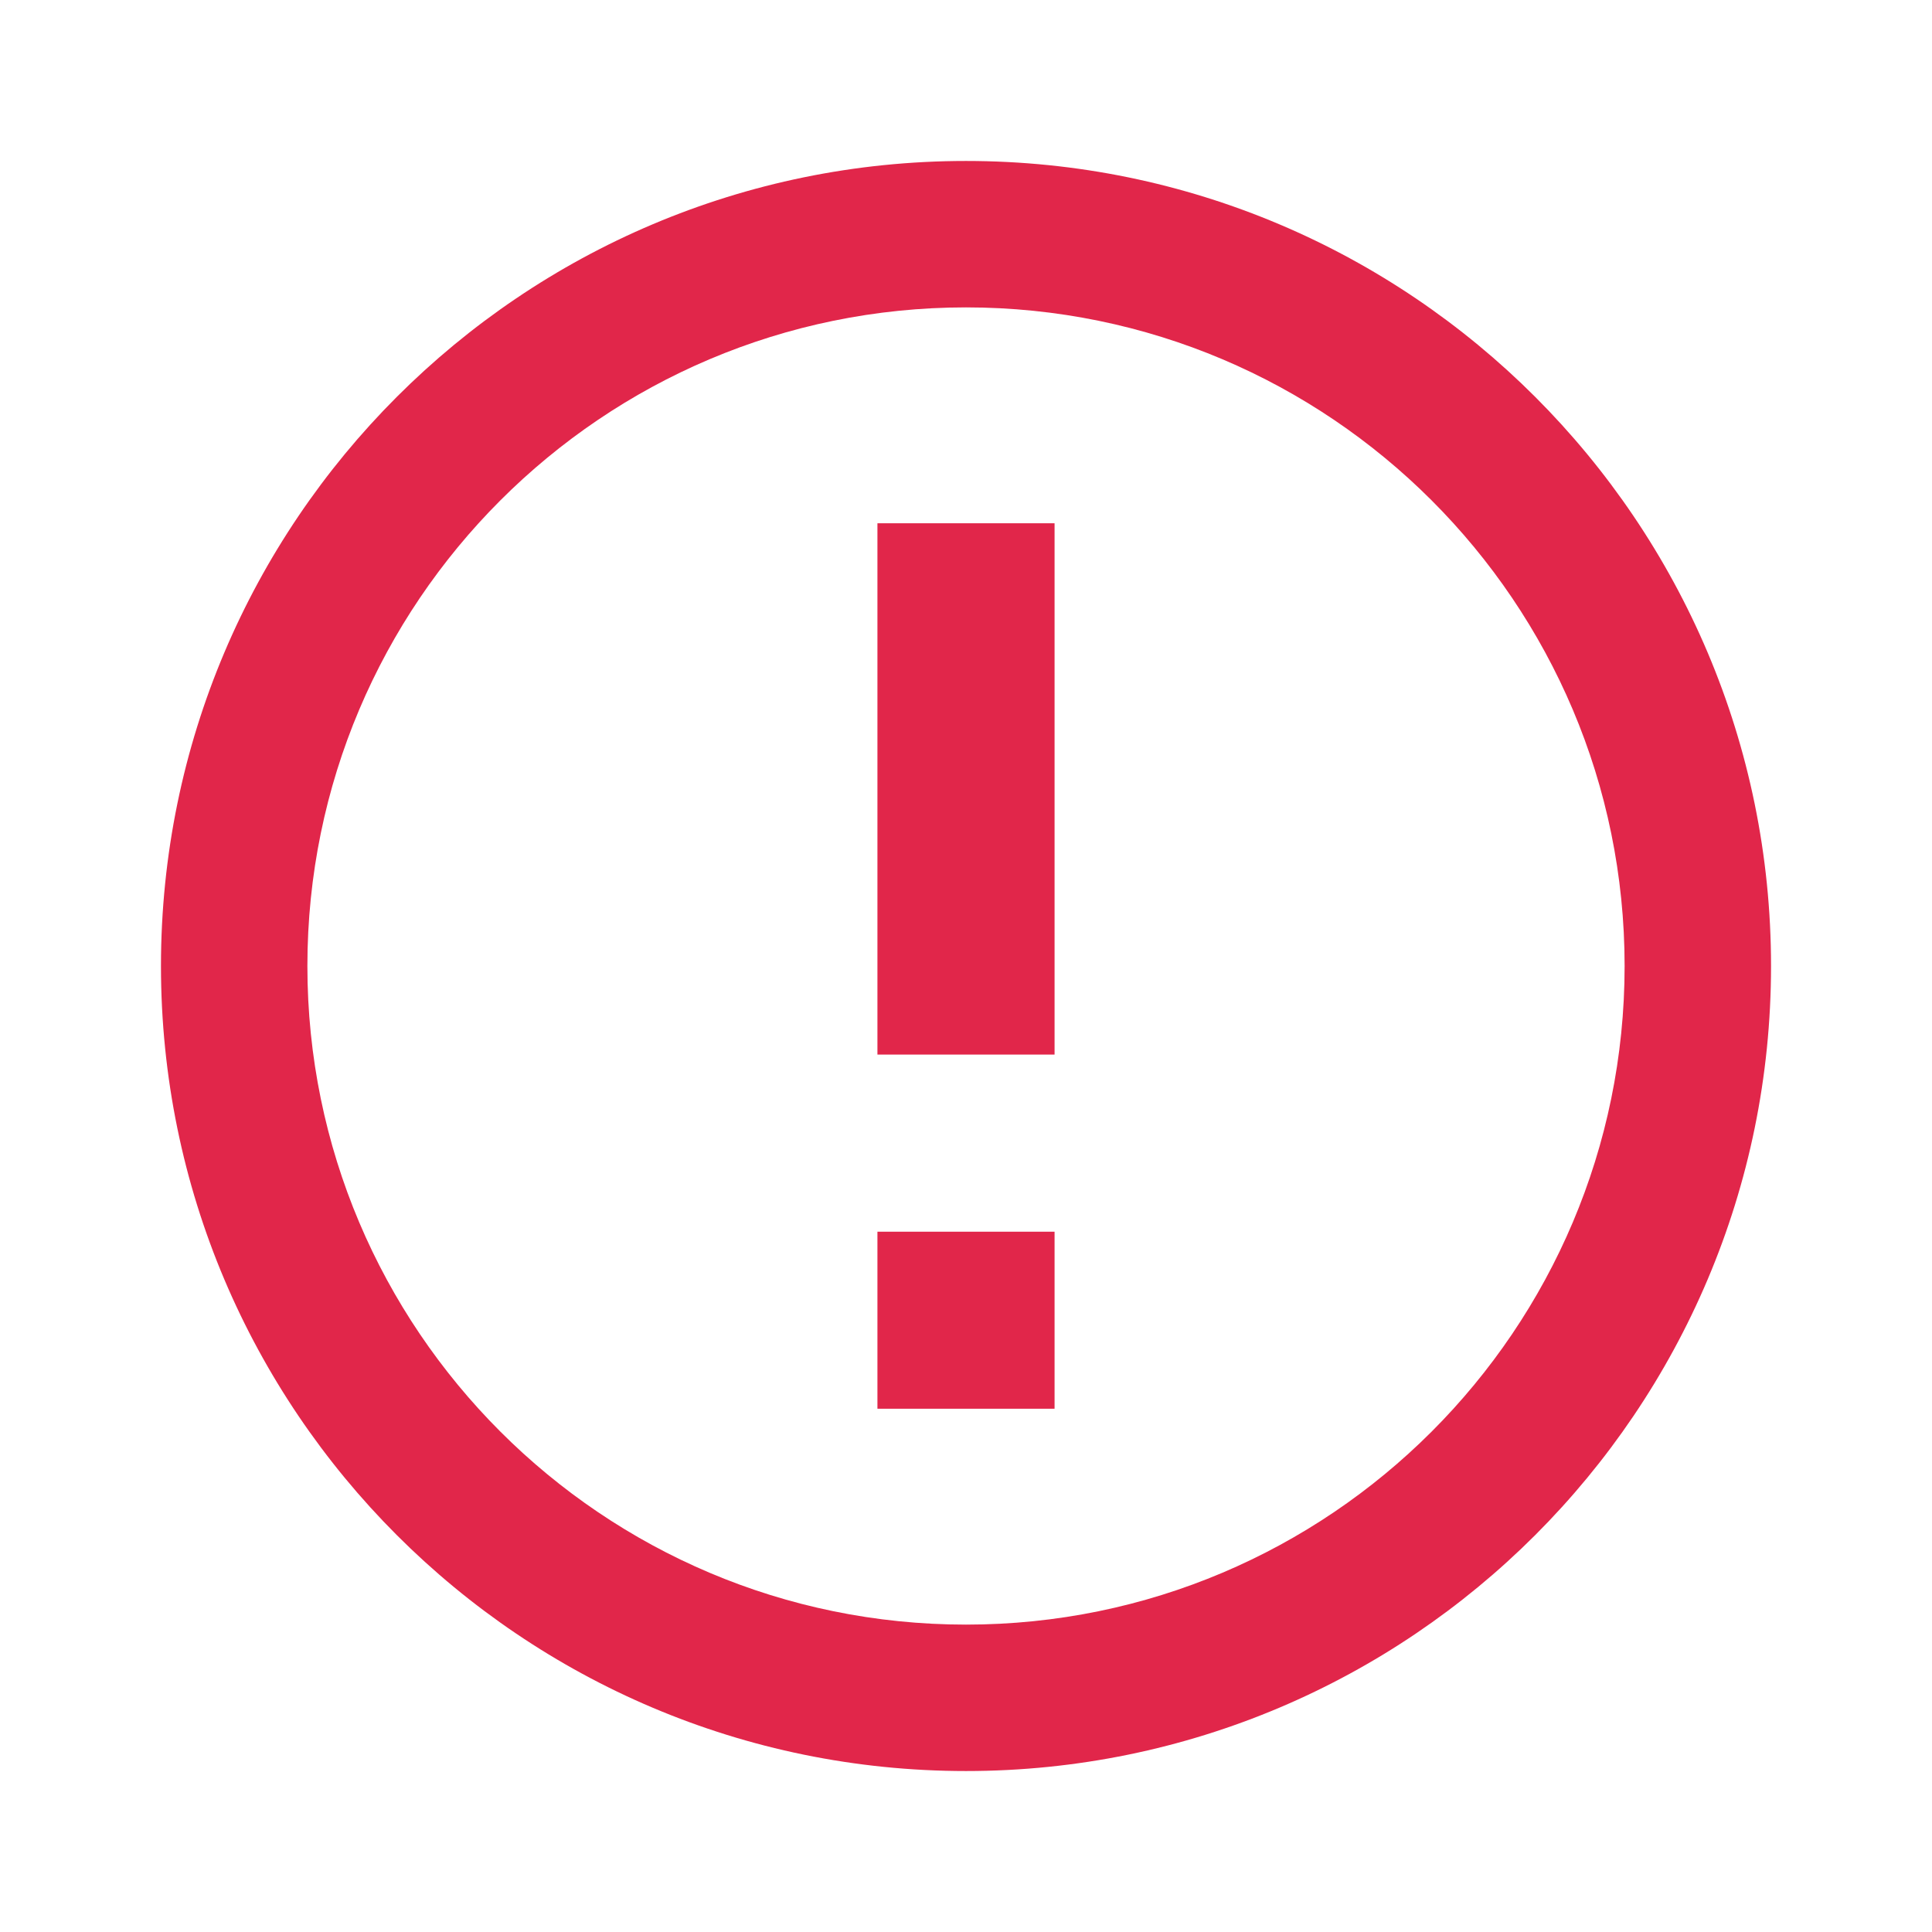 <svg width="19" height="19" viewBox="0 0 19 19" fill="none" xmlns="http://www.w3.org/2000/svg">
<path fill-rule="evenodd" clip-rule="evenodd" d="M1.583 9.5C1.583 5.13 5.13 1.583 9.5 1.583C13.87 1.583 17.417 5.13 17.417 9.5C17.417 13.87 13.87 17.417 9.5 17.417C5.13 17.417 1.583 13.87 1.583 9.5ZM15.977 9.5C15.977 5.925 13.075 3.023 9.5 3.023C5.925 3.023 3.023 5.925 3.023 9.5C3.023 13.075 5.925 15.977 9.5 15.977C13.075 15.977 15.977 13.075 15.977 9.5Z" fill="#E1264A"/>
<path d="M10.371 13.854H8.629V12.113H10.371V13.854Z" fill="#E1264A"/>
<path d="M10.371 10.371H8.629V5.146H10.371V10.371Z" fill="#E1264A"/>
</svg>
